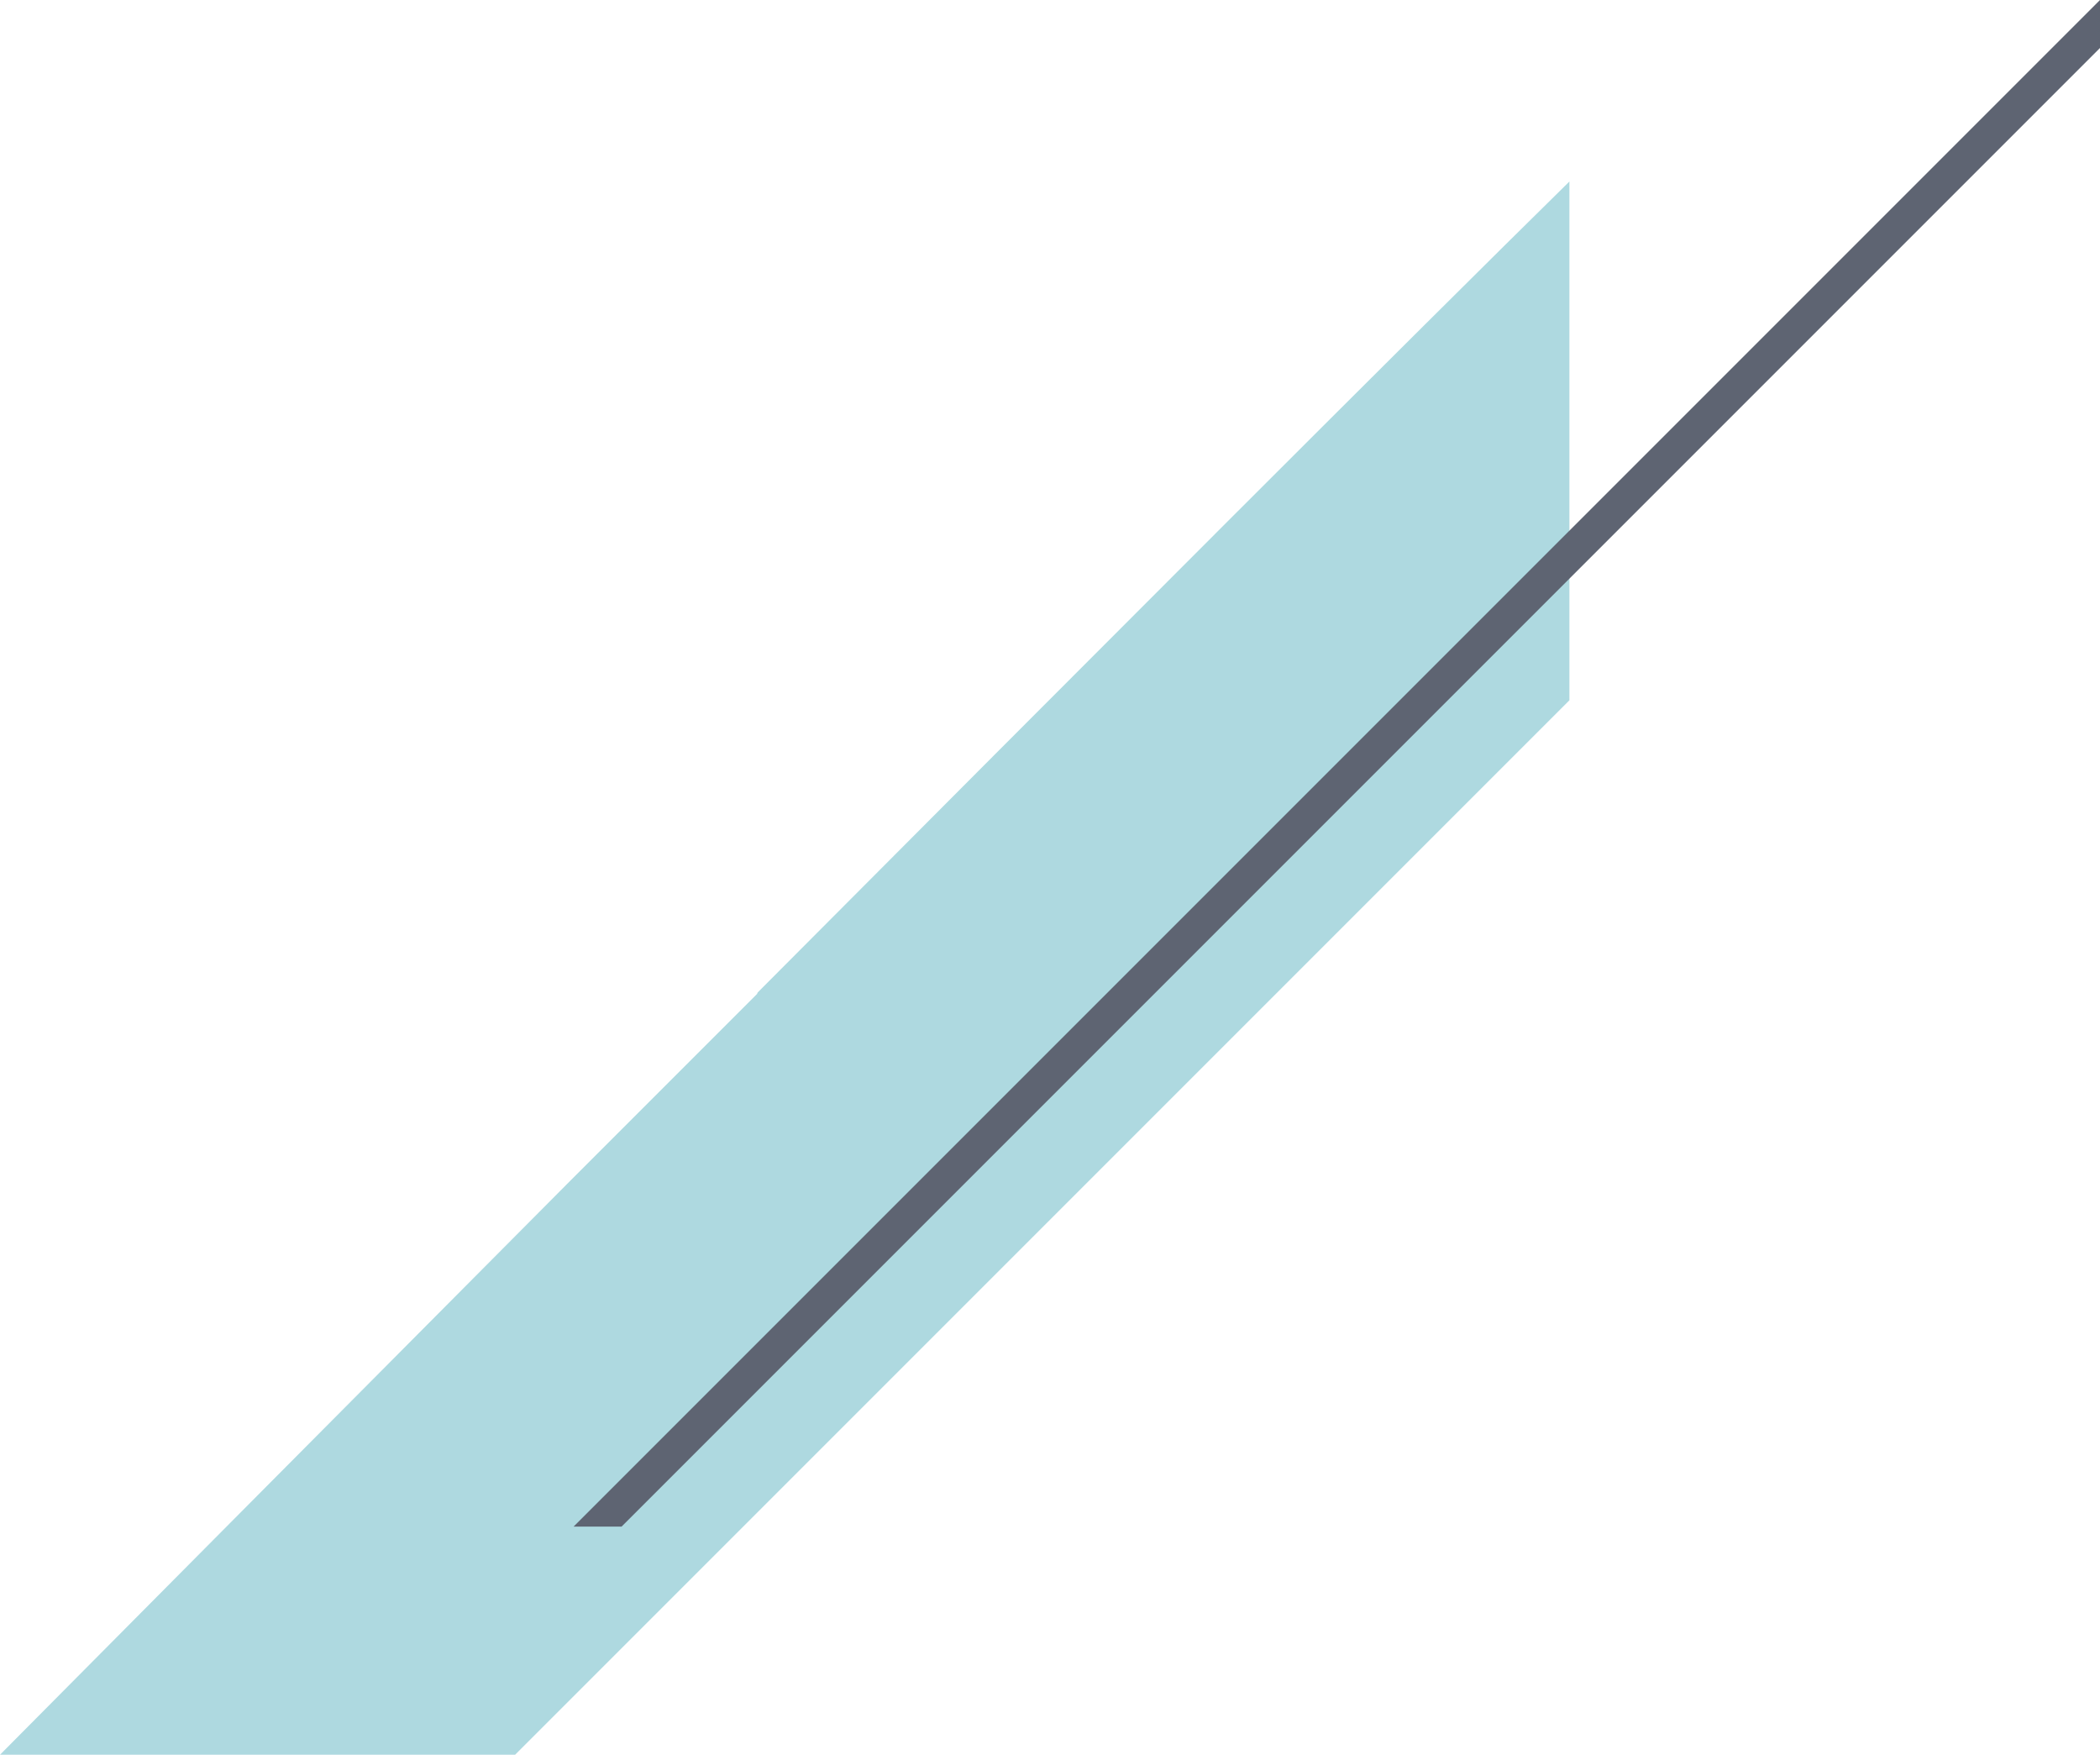 <svg xmlns="http://www.w3.org/2000/svg" xmlns:xlink="http://www.w3.org/1999/xlink" id="asset3" width="311.725" height="260.439" viewBox="0 0 311.725 260.439"><defs><clipPath id="clip-path"><rect id="&#x9577;&#x65B9;&#x5F62;_24859" data-name="&#x9577;&#x65B9;&#x5F62; 24859" width="311.725" height="260.439" fill="none"></rect></clipPath></defs><g id="&#x30B0;&#x30EB;&#x30FC;&#x30D7;_9833" data-name="&#x30B0;&#x30EB;&#x30FC;&#x30D7; 9833" clip-path="url(#clip-path)"><path id="&#x30D1;&#x30B9;_33915" data-name="&#x30D1;&#x30B9; 33915" d="M112.477,147.291l-.108.238L84.64,175.26C47.3,212.8,14.3,246.035,0,260.439H76.464l156.5-156.5v-77c-22.853,22.451-72.319,71.987-120.485,120.355" fill="#aed9e0"></path><path id="&#x30D1;&#x30B9;_33916" data-name="&#x30D1;&#x30B9; 33916" d="M311.725,0,85.15,226.575h7.122L311.725,7.122Z" fill="#5e6472"></path></g></svg>
